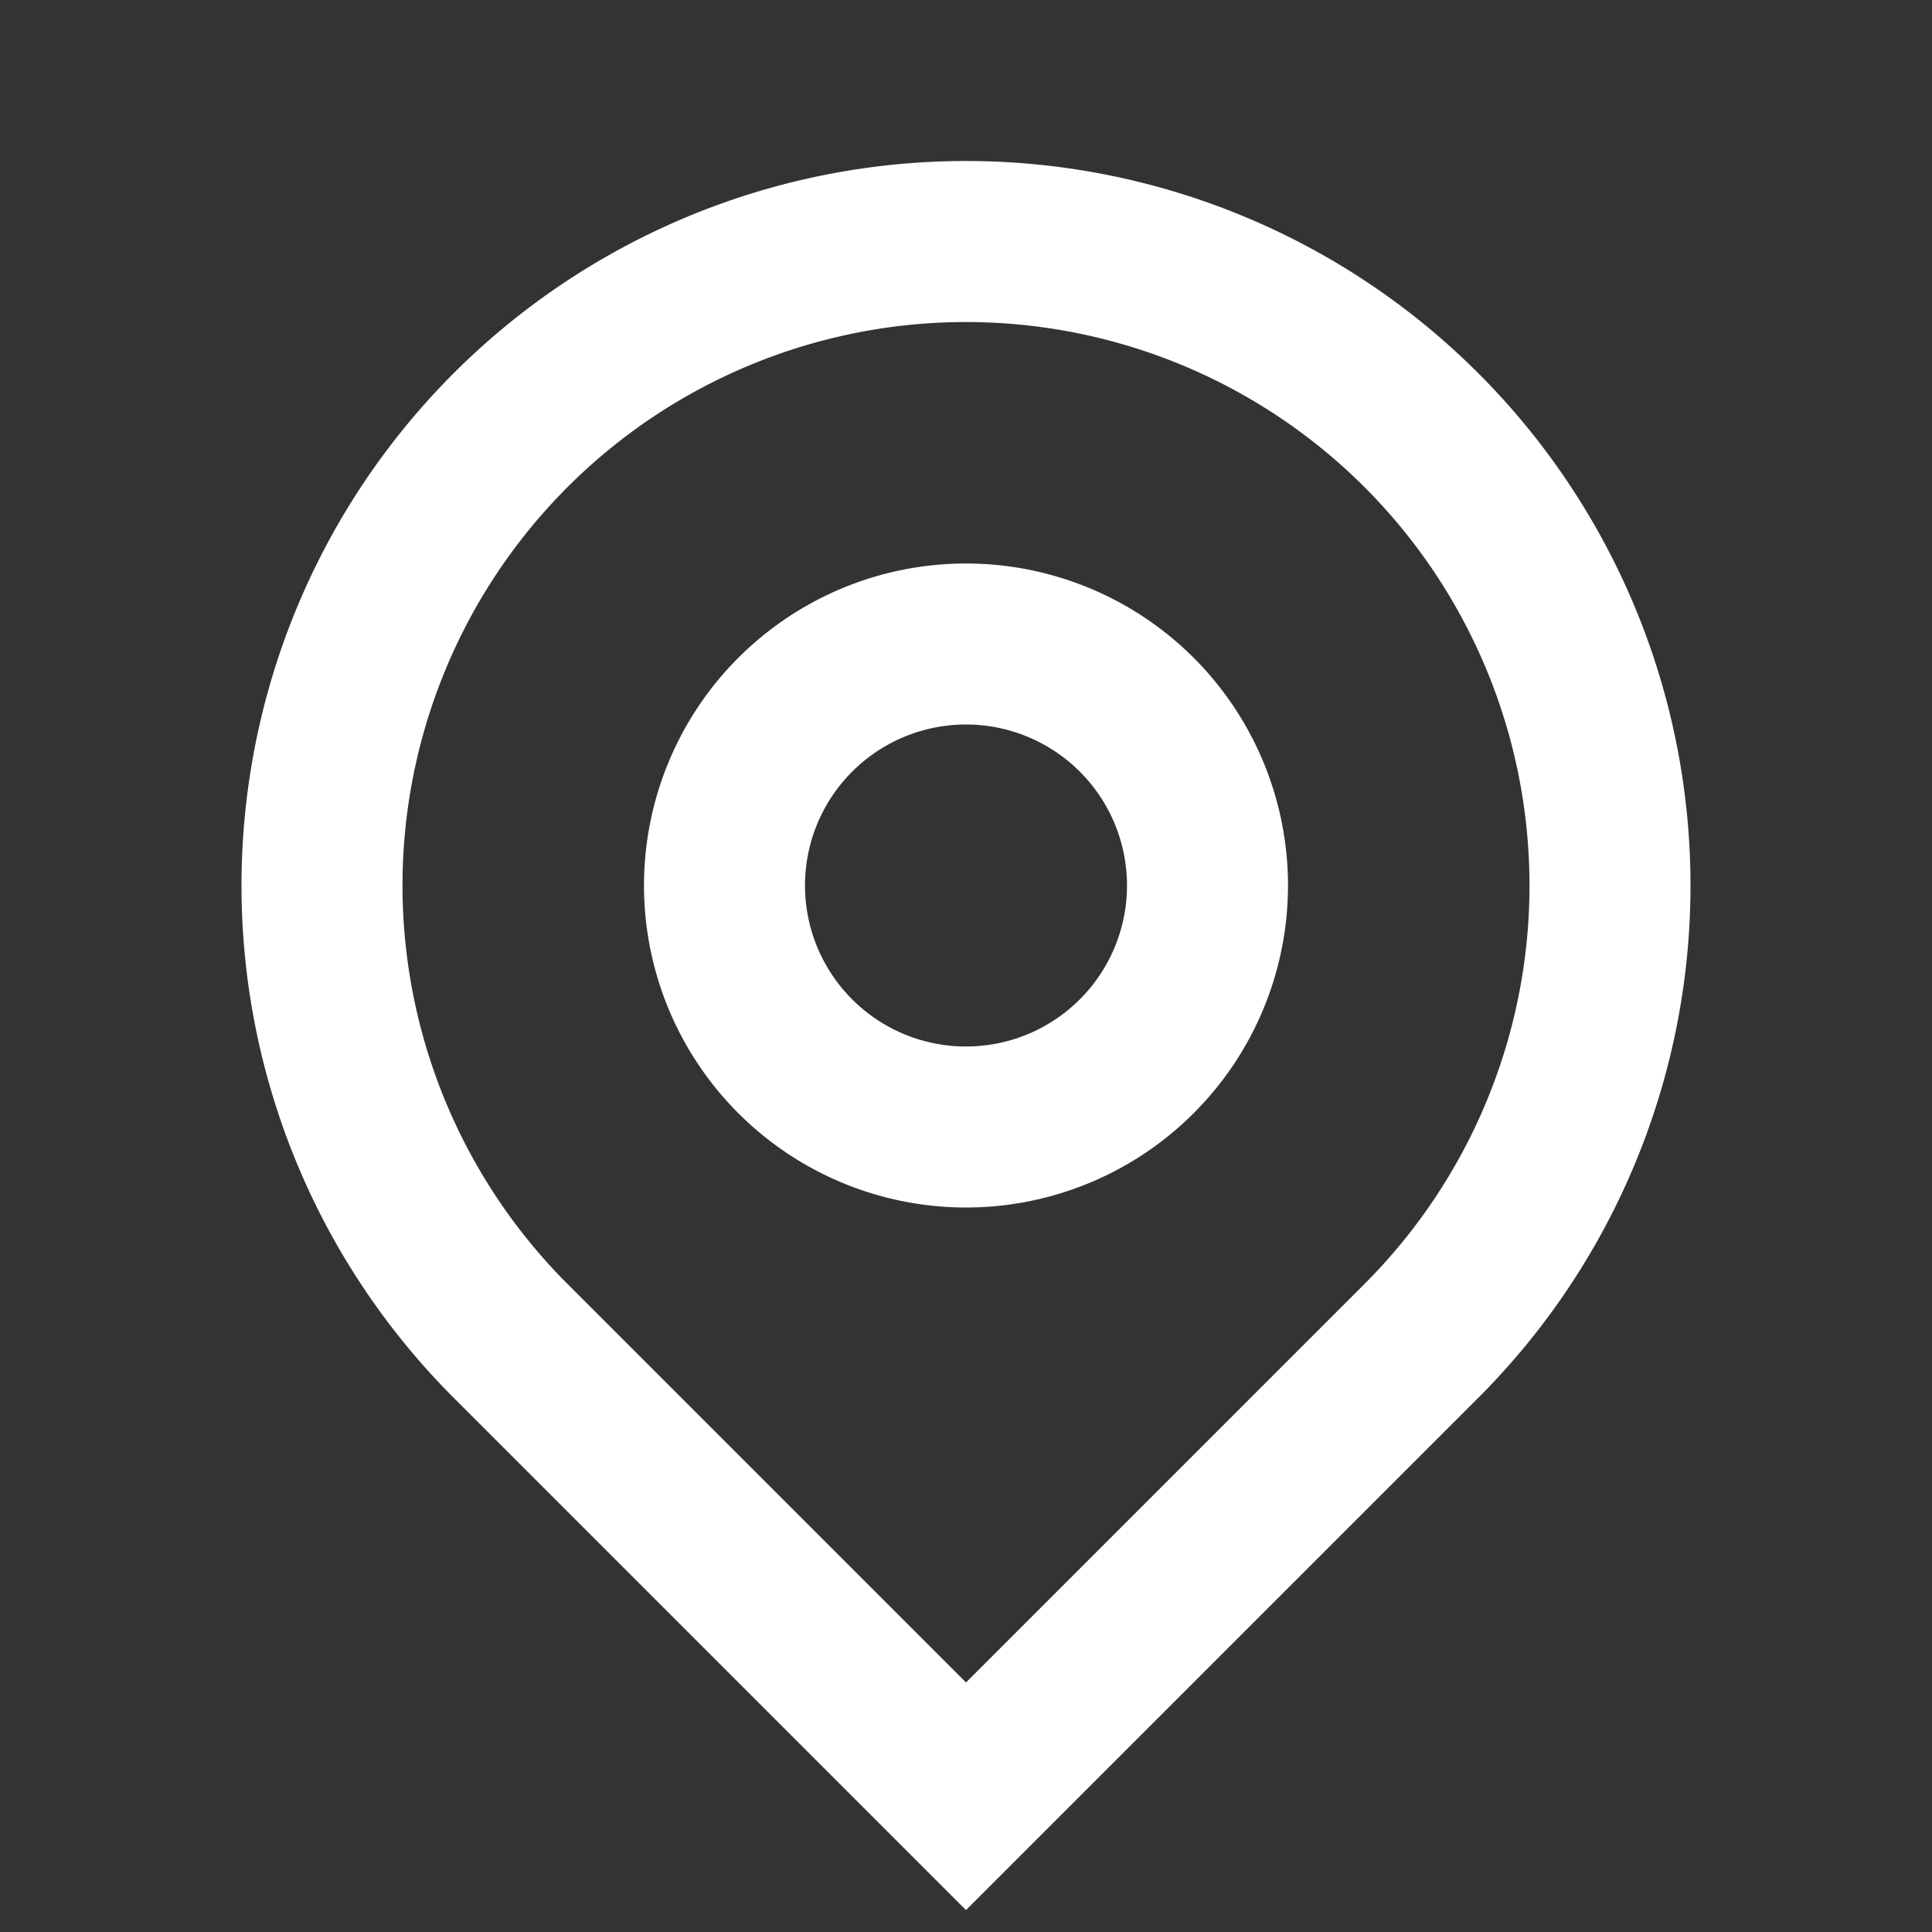 <svg xmlns="http://www.w3.org/2000/svg" xmlns:xlink="http://www.w3.org/1999/xlink" width="24" height="24" viewBox="0 0 24 24">
  <rect x="0" y="0" width="24" height="24" fill="#333333" stroke="none"/>
  <defs>
    <clipPath id="clip-path">
      <rect id="Rectangle_9892" data-name="Rectangle 9892" width="24" height="24" transform="translate(1202 6182)" fill="#fff" stroke="#707070" stroke-width="1"/>
    </clipPath>
  </defs>
  <g id="Mask_Group_1409" data-name="Mask Group 1409" transform="translate(-1202 -6182)" clip-path="url(#clip-path)">
    <g id="map-pin-line_1_" data-name="map-pin-line (1)" transform="translate(1202 6182)">
      <path id="Path_17867" data-name="Path 17867" d="M0,0H24V24H0Z" fill="none"/>
      <path id="Path_17868" data-name="Path 17868" d="M12,20.9l4.95-4.95a7,7,0,1,0-9.9,0Zm0,2.828L5.636,17.364a9,9,0,1,1,12.728,0ZM12,13a2,2,0,1,0-2-2A2,2,0,0,0,12,13Zm0,2a4,4,0,1,1,4-4A4,4,0,0,1,12,15Z" fill="#fff"/>
    </g>
  </g>
</svg>
